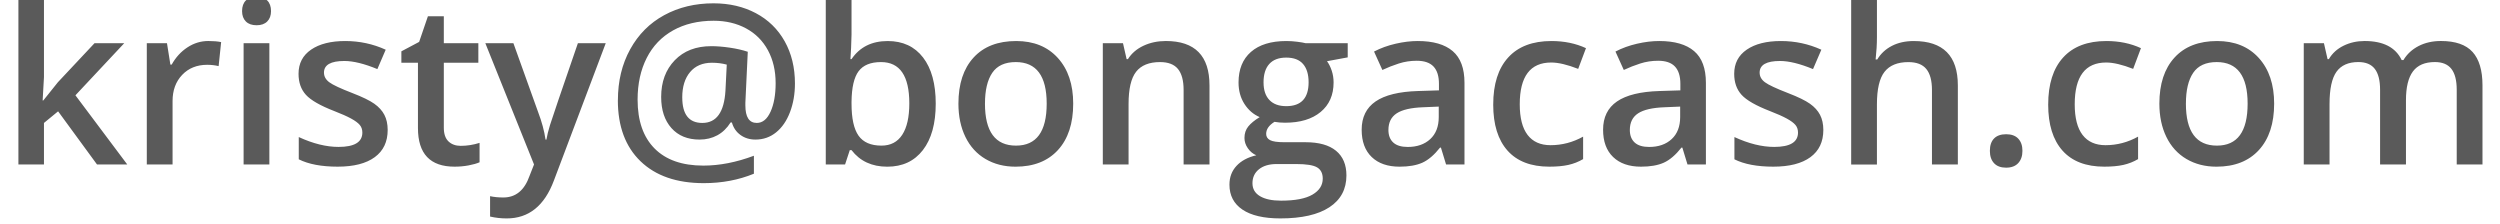 <?xml version="1.0"?>
<svg version="1.1" xmlns="http://www.w3.org/2000/svg" width="167.014px" height="14.988px"><path fill="#5a5a5a" d="M1.23,10.988l0-11.396l1.707,0l0,5.559l-0.088,1.56l0.044,0l0.974-1.216l2.446-2.607l1.985,0l-3.259,3.479l3.464,4.622l-2.021,0l-2.6-3.552l-0.945,0.776l0,2.776l-1.707,0z M9.807,10.988l0-8.101l1.348,0l0.227,1.428l0.088,0q0.403-0.725,1.051-1.15t1.395-0.425q0.52,0,0.857,0.073l-0.168,1.604q-0.366-0.088-0.762-0.088q-1.033,0-1.674,0.674t-0.641,1.75l0,4.233l-1.721,0z M16.172,0.742q0-0.461,0.253-0.71t0.721-0.249q0.454,0,0.707,0.249t0.253,0.71q0,0.439-0.253,0.692t-0.707,0.253q-0.469,0-0.721-0.253t-0.253-0.692z M16.274,10.988l0-8.101l1.721,0l0,8.101l-1.721,0z M19.944,4.931q0-1.04,0.839-1.615t2.281-0.575q1.428,0,2.703,0.579l-0.557,1.296q-1.311-0.542-2.205-0.542q-1.362,0-1.362,0.776q0,0.381,0.355,0.645t1.549,0.725q1.003,0.388,1.458,0.71t0.674,0.743t0.22,1.007q0,1.187-0.864,1.82t-2.476,0.634q-1.619,0-2.6-0.491l0-1.487q1.428,0.659,2.659,0.659q1.589,0,1.589-0.959q0-0.308-0.176-0.513t-0.579-0.425t-1.121-0.498q-1.399-0.542-1.893-1.084t-0.494-1.406z M26.814,4.191l0-0.762l1.187-0.63l0.586-1.714l1.062,0l0,1.802l2.307,0l0,1.304l-2.307,0l0,4.336q0,0.623,0.311,0.919t0.817,0.297q0.63,0,1.26-0.198l0,1.296q-0.286,0.125-0.736,0.209t-0.934,0.084q-2.446,0-2.446-2.578l0-4.365l-1.106,0z M32.424,2.888l1.875,0l1.648,4.592q0.374,0.981,0.498,1.846l0.059,0q0.066-0.403,0.242-0.978t1.86-5.46l1.86,0l-3.464,9.177q-0.945,2.527-3.149,2.527q-0.571,0-1.113-0.125l0-1.362q0.388,0.088,0.886,0.088q1.245,0,1.75-1.443l0.3-0.762z M41.279,6.696q0-1.912,0.82-3.402t2.274-2.281t3.292-0.791q1.589,0,2.831,0.659t1.926,1.879t0.685,2.816q0,1.047-0.33,1.915t-0.927,1.351t-1.381,0.483q-0.579,0-1.003-0.308t-0.571-0.835l-0.088,0q-0.359,0.571-0.886,0.857t-1.187,0.286q-1.194,0-1.879-0.769t-0.685-2.08q0-1.509,0.908-2.45t2.439-0.941q0.557,0,1.234,0.099t1.205,0.275l-0.161,3.406l0,0.176q0,1.172,0.762,1.172q0.579,0,0.919-0.747t0.341-1.904q0-1.252-0.513-2.201t-1.458-1.461t-2.168-0.513q-1.56,0-2.714,0.645t-1.761,1.842t-0.608,2.78q0,2.124,1.135,3.267t3.259,1.143q1.619,0,3.376-0.659l0,1.201q-1.538,0.63-3.347,0.63q-2.71,0-4.226-1.461t-1.516-4.076z M45.579,6.506q0,1.707,1.34,1.707q1.414,0,1.545-2.146l0.088-1.75q-0.461-0.125-0.989-0.125q-0.938,0-1.461,0.623t-0.524,1.692z M55.166,10.988l0-11.396l1.721,0l0,2.71q0,0.3-0.029,0.894t-0.044,0.754l0.073,0q0.82-1.208,2.417-1.208q1.516,0,2.362,1.099t0.846,3.083q0,1.992-0.857,3.102t-2.38,1.11q-1.538,0-2.388-1.106l-0.117,0l-0.315,0.959l-1.289,0z M56.887,6.923q0,1.479,0.469,2.142t1.531,0.663q0.916,0,1.388-0.725t0.472-2.095q0-2.761-1.89-2.761q-1.04,0-1.498,0.612t-0.472,2.047l0,0.117z M64.028,6.923q0-1.97,1.011-3.076t2.849-1.106q1.758,0,2.783,1.132t1.025,3.051q0,1.985-1.018,3.098t-2.834,1.113q-1.135,0-2.007-0.513t-1.34-1.472t-0.469-2.227z M65.801,6.923q0,2.805,2.073,2.805q2.051,0,2.051-2.805q0-2.776-2.065-2.776q-1.084,0-1.571,0.718t-0.487,2.058z M73.674,10.988l0-8.101l1.348,0l0.242,1.062l0.088,0q0.366-0.579,1.04-0.894t1.494-0.315q2.915,0,2.915,2.966l0,5.281l-1.729,0l0-4.98q0-0.938-0.377-1.399t-1.198-0.461q-1.091,0-1.597,0.645t-0.505,2.161l0,4.036l-1.721,0z M82.134,12.336q0-0.747,0.472-1.256t1.322-0.707q-0.344-0.146-0.568-0.472t-0.223-0.685q0-0.454,0.256-0.769t0.762-0.623q-0.63-0.271-1.022-0.883t-0.392-1.432q0-1.318,0.831-2.043t2.369-0.725q0.344,0,0.721,0.048t0.568,0.099l2.805,0l0,0.945l-1.384,0.256q0.19,0.256,0.315,0.63t0.125,0.791q0,1.252-0.864,1.97t-2.38,0.718q-0.388,0-0.703-0.059q-0.557,0.344-0.557,0.806q0,0.278,0.26,0.417t0.956,0.139l1.414,0q1.34,0,2.036,0.571t0.696,1.648q0,1.377-1.135,2.124t-3.281,0.747q-1.655,0-2.527-0.586t-0.872-1.67z M83.672,12.248q0,0.557,0.502,0.857t1.41,0.3q1.406,0,2.095-0.403t0.688-1.069q0-0.527-0.377-0.751t-1.403-0.223l-1.304,0q-0.74,0-1.176,0.348t-0.436,0.941z M84.412,5.51q0,0.762,0.392,1.172t1.124,0.41q1.494,0,1.494-1.597q0-0.791-0.37-1.219t-1.124-0.428q-0.747,0-1.132,0.425t-0.385,1.238z M90.967,8.667q0-1.252,0.93-1.89t2.834-0.696l1.399-0.044l0-0.432q0-0.776-0.363-1.161t-1.124-0.385q-0.623,0-1.194,0.183t-1.099,0.432l-0.557-1.23q0.659-0.344,1.443-0.524t1.479-0.179q1.545,0,2.333,0.674t0.787,2.117l0,5.457l-1.23,0l-0.344-1.128l-0.059,0q-0.586,0.74-1.179,1.007t-1.523,0.267q-1.194,0-1.864-0.645t-0.67-1.824z M92.754,8.681q0,0.542,0.322,0.839t0.967,0.297q0.938,0,1.505-0.524t0.568-1.469l0-0.703l-1.04,0.044q-1.216,0.044-1.769,0.406t-0.553,1.11z M99.756,6.982q0-2.043,1-3.142t2.889-1.099q1.282,0,2.307,0.476l-0.52,1.384q-1.091-0.425-1.802-0.425q-2.102,0-2.102,2.791q0,1.362,0.524,2.047t1.534,0.685q1.15,0,2.175-0.571l0,1.501q-0.461,0.271-0.985,0.388t-1.271,0.117q-1.838,0-2.794-1.073t-0.956-3.08z M107.095,8.667q0-1.252,0.93-1.89t2.834-0.696l1.399-0.044l0-0.432q0-0.776-0.363-1.161t-1.124-0.385q-0.623,0-1.194,0.183t-1.099,0.432l-0.557-1.23q0.659-0.344,1.443-0.524t1.479-0.179q1.545,0,2.333,0.674t0.787,2.117l0,5.457l-1.23,0l-0.344-1.128l-0.059,0q-0.586,0.74-1.179,1.007t-1.523,0.267q-1.194,0-1.864-0.645t-0.67-1.824z M108.882,8.681q0,0.542,0.322,0.839t0.967,0.297q0.938,0,1.505-0.524t0.568-1.469l0-0.703l-1.04,0.044q-1.216,0.044-1.769,0.406t-0.553,1.11z M115.854,4.931q0-1.04,0.839-1.615t2.281-0.575q1.428,0,2.703,0.579l-0.557,1.296q-1.311-0.542-2.205-0.542q-1.362,0-1.362,0.776q0,0.381,0.355,0.645t1.549,0.725q1.003,0.388,1.458,0.71t0.674,0.743t0.22,1.007q0,1.187-0.864,1.82t-2.476,0.634q-1.619,0-2.6-0.491l0-1.487q1.428,0.659,2.659,0.659q1.589,0,1.589-0.959q0-0.308-0.176-0.513t-0.579-0.425t-1.121-0.498q-1.399-0.542-1.893-1.084t-0.494-1.406z M123.669,10.988l0-11.396l1.721,0l0,2.893q0,0.696-0.088,1.487l0.11,0q0.352-0.586,0.978-0.908t1.461-0.322q2.944,0,2.944,2.966l0,5.281l-1.729,0l0-4.98q0-0.938-0.377-1.399t-1.198-0.461q-1.084,0-1.593,0.648t-0.509,2.172l0,4.021l-1.721,0z M132.935,10.073q0-0.535,0.278-0.82t0.806-0.286q0.535,0,0.813,0.297t0.278,0.809q0,0.52-0.282,0.824t-0.809,0.304t-0.806-0.3t-0.278-0.828z M136.831,6.982q0-2.043,1-3.142t2.889-1.099q1.282,0,2.307,0.476l-0.52,1.384q-1.091-0.425-1.802-0.425q-2.102,0-2.102,2.791q0,1.362,0.524,2.047t1.534,0.685q1.15,0,2.175-0.571l0,1.501q-0.461,0.271-0.985,0.388t-1.271,0.117q-1.838,0-2.794-1.073t-0.956-3.08z M144.258,6.923q0-1.97,1.011-3.076t2.849-1.106q1.758,0,2.783,1.132t1.025,3.051q0,1.985-1.018,3.098t-2.834,1.113q-1.135,0-2.007-0.513t-1.34-1.472t-0.469-2.227z M146.03,6.923q0,2.805,2.073,2.805q2.051,0,2.051-2.805q0-2.776-2.065-2.776q-1.084,0-1.571,0.718t-0.487,2.058z M153.904,10.988l0-8.101l1.348,0l0.242,1.062l0.088,0q0.337-0.579,0.978-0.894t1.41-0.315q1.868,0,2.476,1.274l0.117,0q0.359-0.601,1.011-0.938t1.494-0.337q1.45,0,2.113,0.732t0.663,2.234l0,5.281l-1.721,0l0-4.995q0-0.93-0.355-1.388t-1.102-0.458q-1.003,0-1.469,0.626t-0.465,1.923l0,4.292l-1.729,0l0-4.995q0-0.93-0.352-1.388t-1.099-0.458q-0.996,0-1.461,0.648t-0.465,2.157l0,4.036l-1.721,0z"/></svg>
